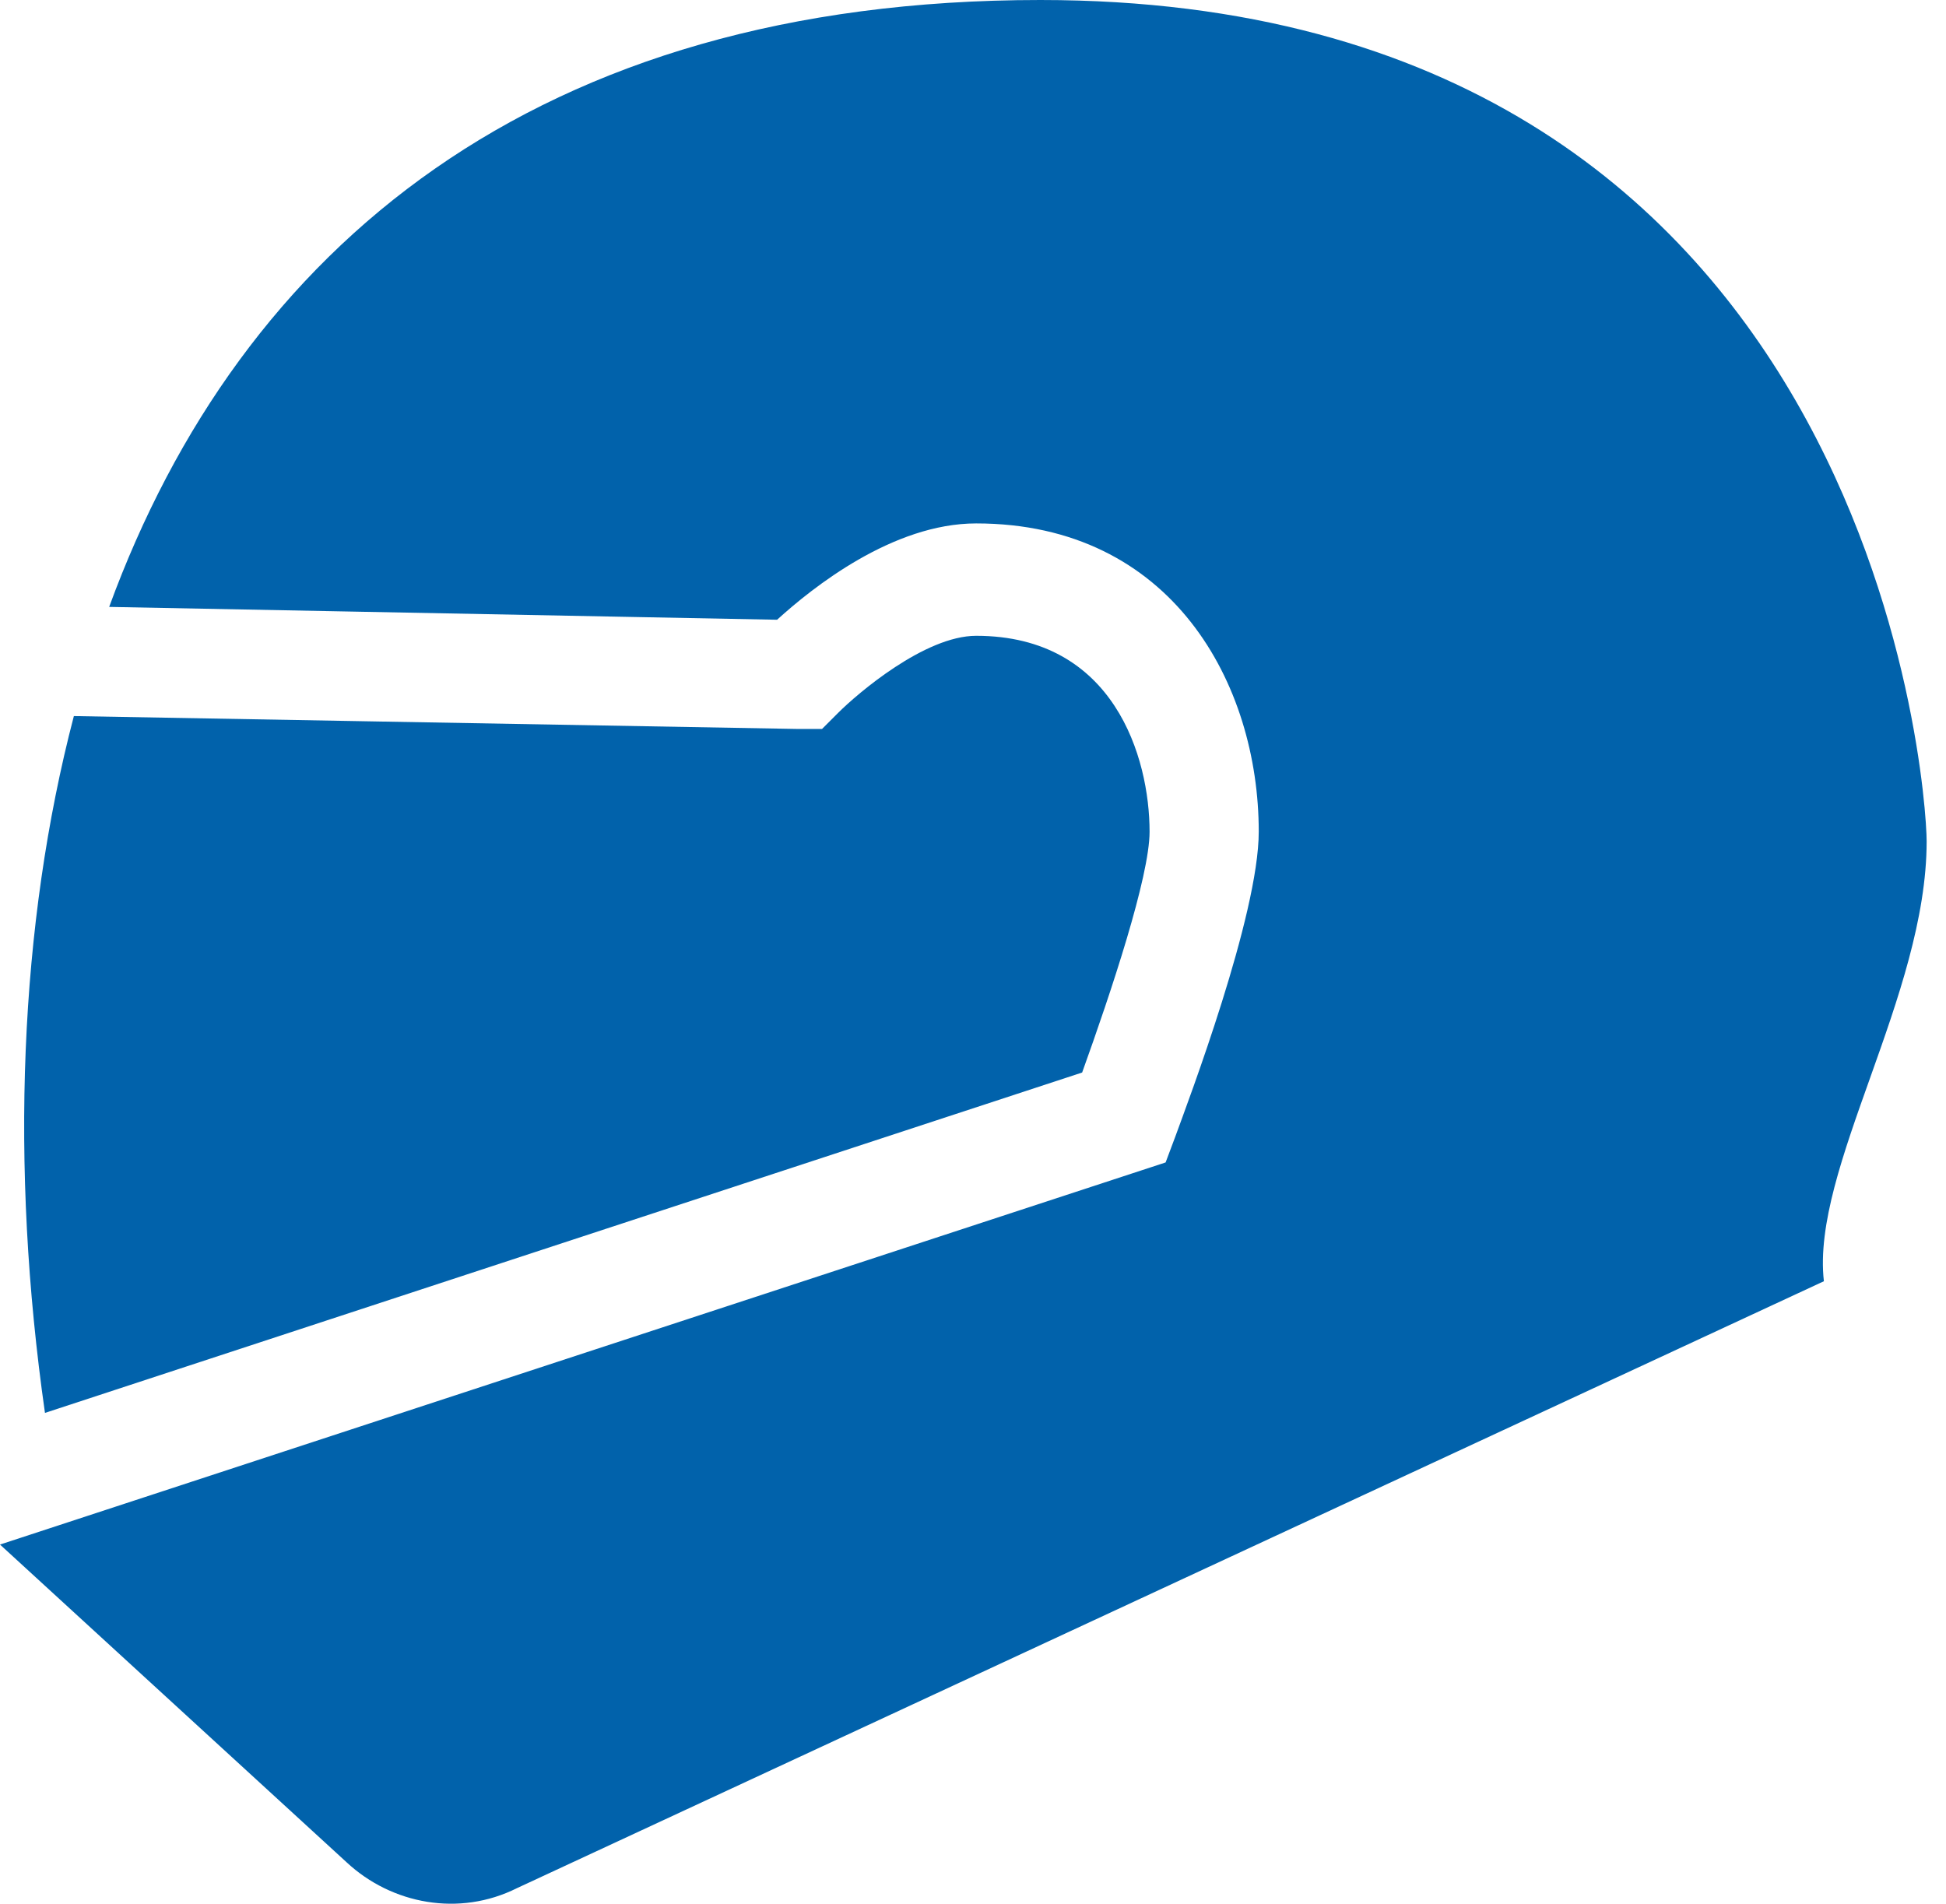 <svg width="92" height="90" viewBox="0 0 92 90" fill="none" xmlns="http://www.w3.org/2000/svg">
<path d="M54.348 39.319C54.348 35.827 52.678 30.058 46.15 30.058C43.721 30.058 40.533 32.791 39.623 33.702L38.864 34.461H37.649L3.492 33.853C0.912 43.721 0.456 55.106 2.126 66.796L51.16 50.704C52.526 46.909 54.348 41.444 54.348 39.319Z" fill="#0162AB"/>
<path d="M91.085 39.774C91.085 37.193 88.504 0 49.186 0C25.352 0 11.386 11.689 5.161 28.692L36.738 29.299C38.407 27.781 42.203 24.745 46.15 24.745C55.41 24.745 59.509 32.335 59.509 39.318C59.509 43.265 56.169 52.07 55.562 53.74L55.106 54.955L0 73.02L16.395 88.049C18.521 90.022 21.709 90.629 24.441 89.263L86.227 60.571C85.62 55.258 91.085 47.06 91.085 39.774Z" fill="#0162AB"/>
</svg>
